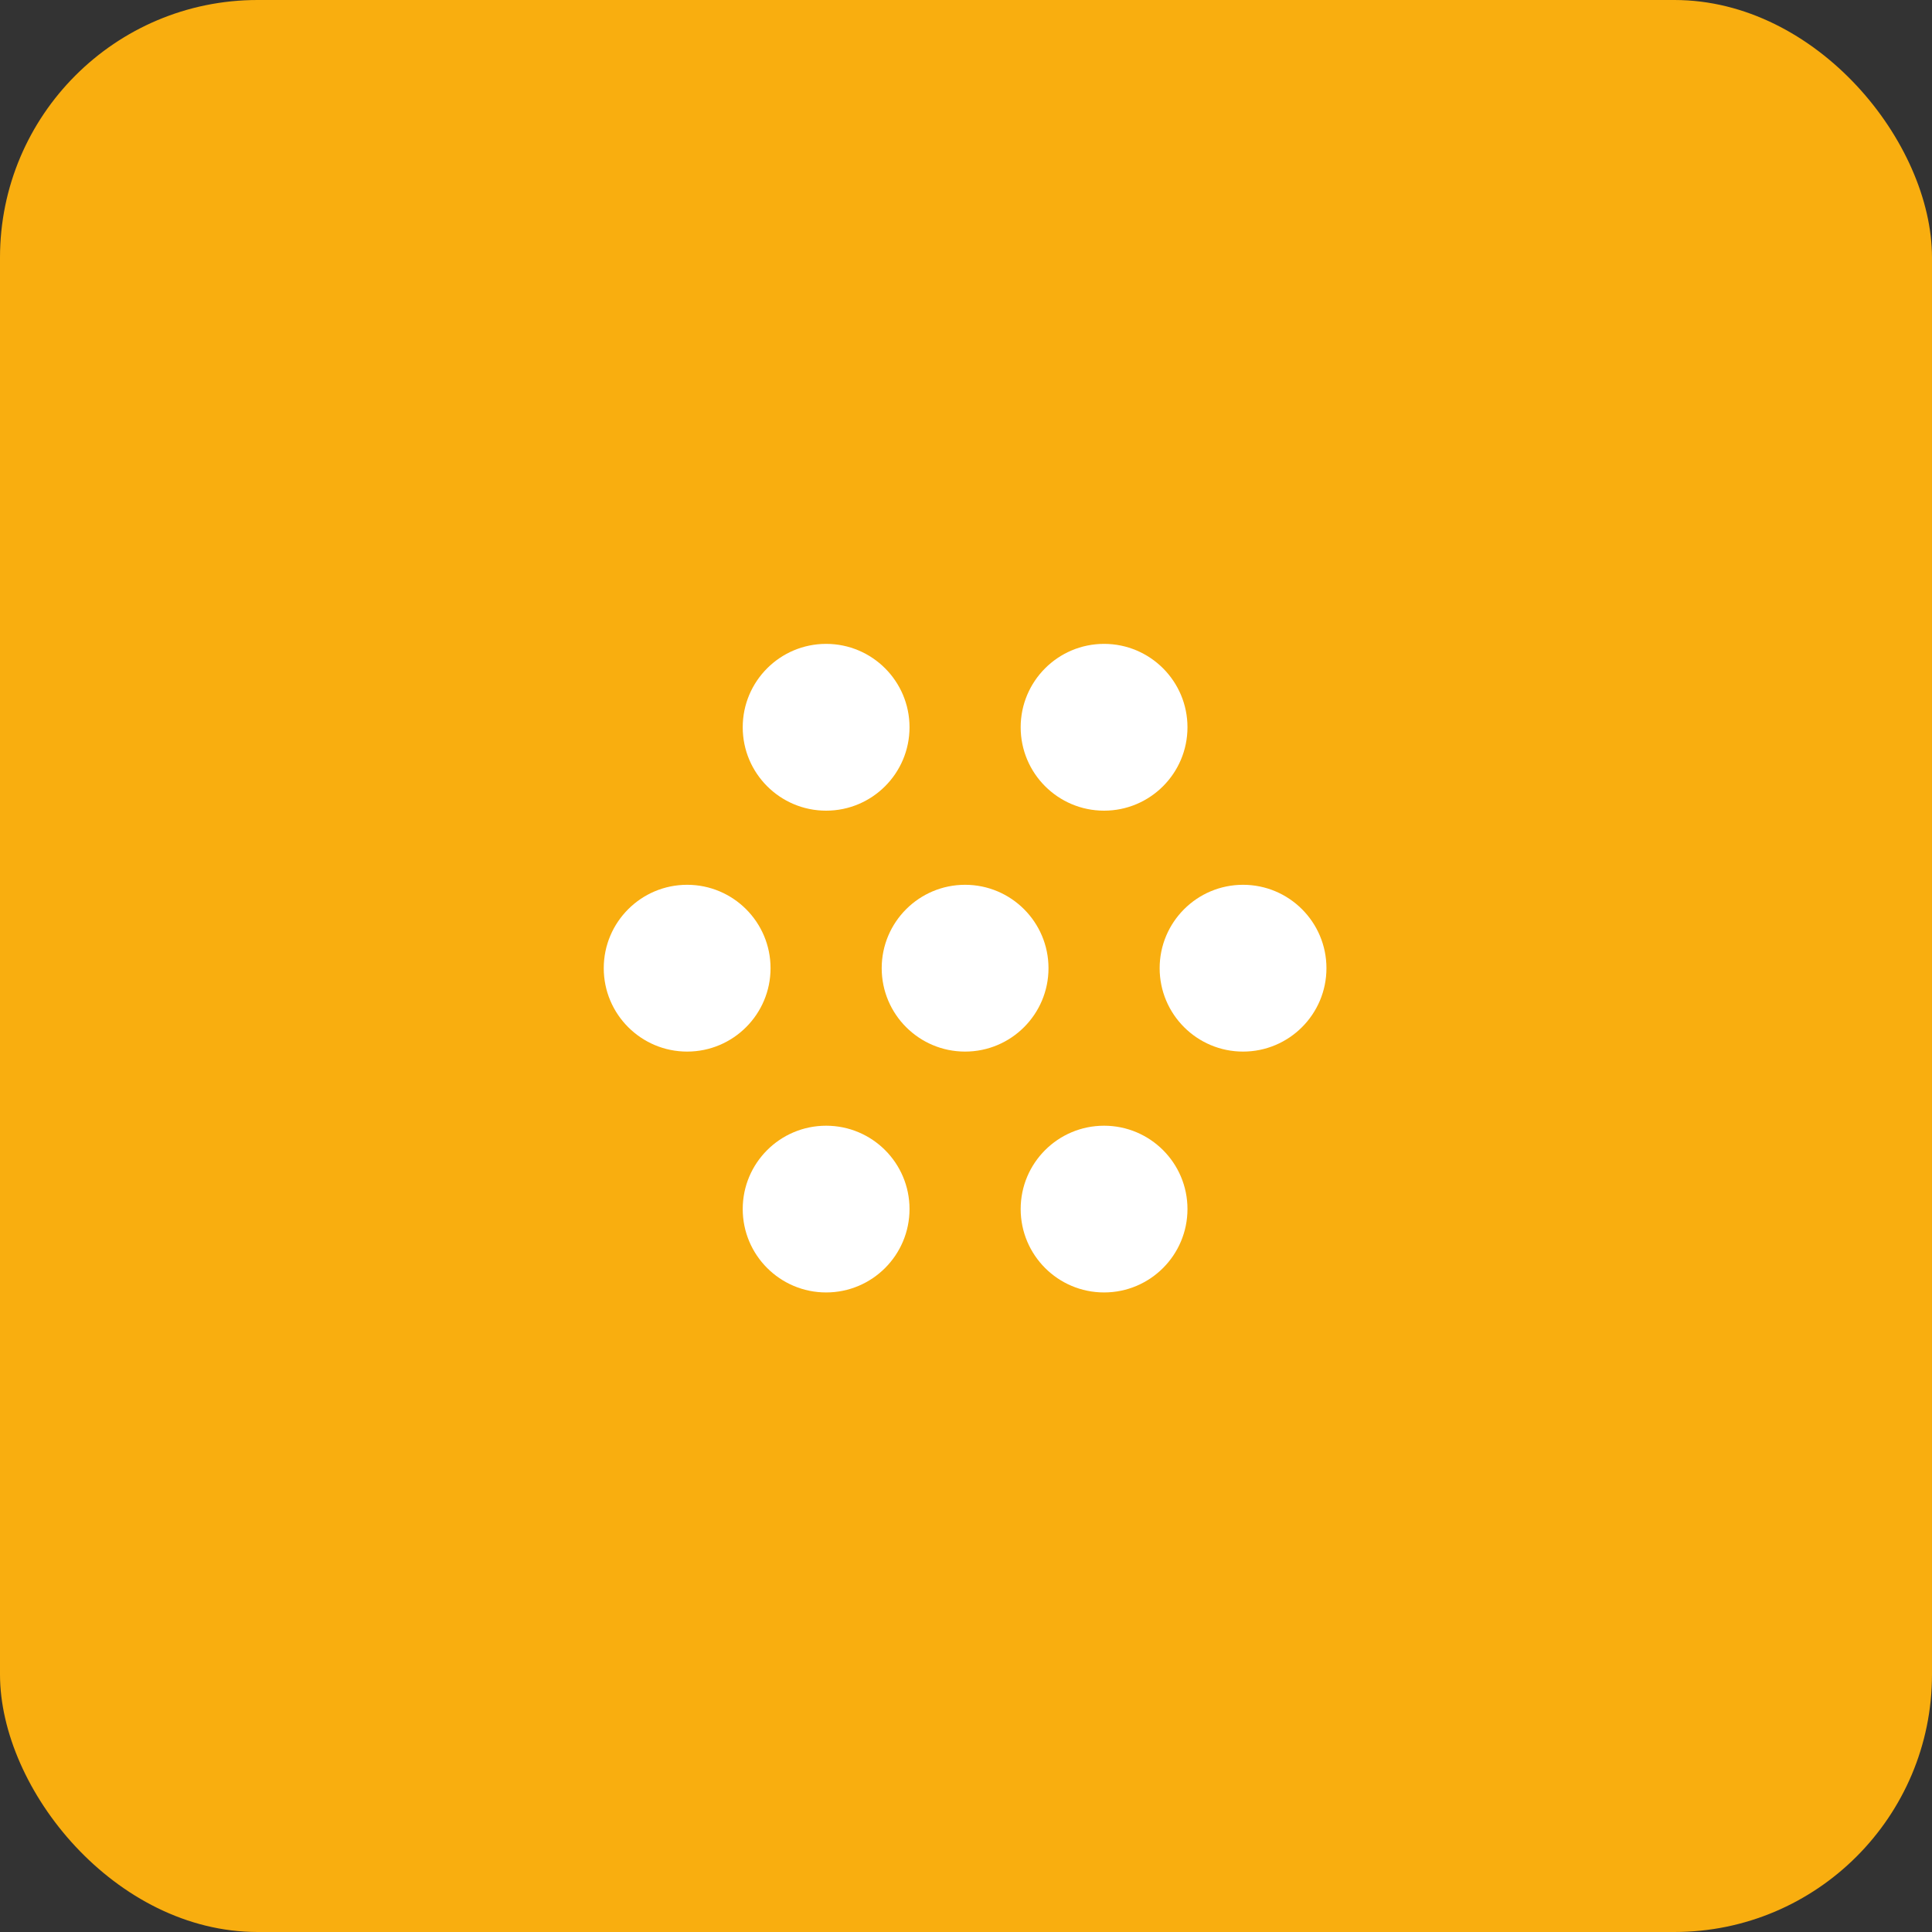 <svg width="30" height="30" viewBox="0 0 30 30" fill="none" xmlns="http://www.w3.org/2000/svg">
<rect x="0" y="0" width="30" height="30" fill="#333333" stroke="none"/>
<rect width="30" height="30" rx="4" fill="#F9AE0F"/>
<path fill-rule="evenodd" clip-rule="evenodd" d="M14.123 11.293C14.123 12.008 13.543 12.588 12.828 12.588C12.113 12.588 11.533 12.008 11.533 11.293C11.533 10.578 12.113 9.998 12.828 9.998C13.543 9.998 14.123 10.578 14.123 11.293Z" fill="white"/>
<path fill-rule="evenodd" clip-rule="evenodd" d="M18.439 11.293C18.439 12.008 17.859 12.588 17.144 12.588C16.429 12.588 15.849 12.008 15.849 11.293C15.849 10.578 16.429 9.998 17.144 9.998C17.859 9.998 18.439 10.578 18.439 11.293Z" fill="white"/>
<path fill-rule="evenodd" clip-rule="evenodd" d="M14.123 18.774C14.123 19.489 13.543 20.069 12.828 20.069C12.113 20.069 11.533 19.489 11.533 18.774C11.533 18.059 12.113 17.48 12.828 17.48C13.543 17.48 14.123 18.059 14.123 18.774Z" fill="white"/>
<path fill-rule="evenodd" clip-rule="evenodd" d="M18.439 18.774C18.439 19.489 17.859 20.069 17.144 20.069C16.429 20.069 15.849 19.489 15.849 18.774C15.849 18.059 16.429 17.48 17.144 17.48C17.859 17.48 18.439 18.059 18.439 18.774Z" fill="white"/>
<path fill-rule="evenodd" clip-rule="evenodd" d="M11.965 15.034C11.965 15.749 11.385 16.329 10.67 16.329C9.955 16.329 9.375 15.749 9.375 15.034C9.375 14.319 9.955 13.739 10.67 13.739C11.385 13.739 11.965 14.319 11.965 15.034Z" fill="white"/>
<path fill-rule="evenodd" clip-rule="evenodd" d="M16.281 15.034C16.281 15.749 15.701 16.329 14.986 16.329C14.271 16.329 13.691 15.749 13.691 15.034C13.691 14.319 14.271 13.739 14.986 13.739C15.701 13.739 16.281 14.319 16.281 15.034Z" fill="white"/>
<path fill-rule="evenodd" clip-rule="evenodd" d="M20.597 15.034C20.597 15.749 20.017 16.329 19.302 16.329C18.587 16.329 18.007 15.749 18.007 15.034C18.007 14.319 18.587 13.739 19.302 13.739C20.017 13.739 20.597 14.319 20.597 15.034Z" fill="white"/>
</svg>
